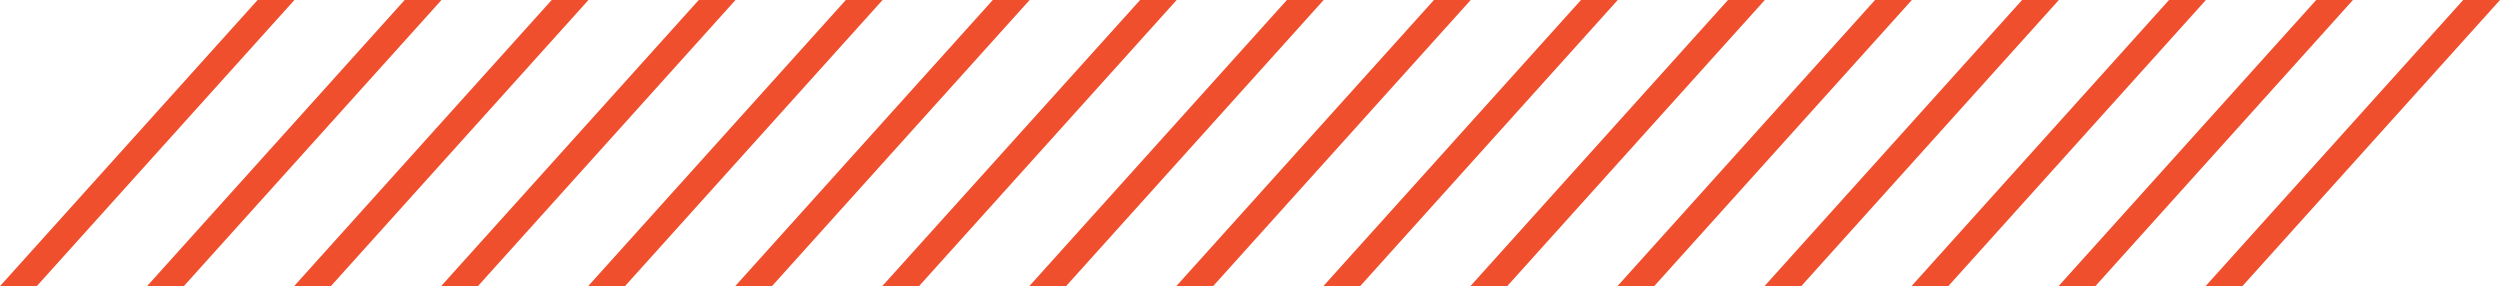 <svg xmlns="http://www.w3.org/2000/svg" viewBox="0 0 449.51 51.45"><defs><style>.cls-1{fill:#f04f2e;}</style></defs><g id="Layer_2" data-name="Layer 2"><g id="Layer_1-2" data-name="Layer 1"><path class="cls-1" d="M218.12,51.45H211.5L257.83,0h6.61ZM290.88,0h-6.61L237.94,51.45h6.62Zm26.44,0H310.7L264.38,51.45H271Zm26.44,0h-6.62L290.82,51.45h6.61Zm26.43,0h-6.61L317.26,51.45h6.61Zm26.44,0H390L343.69,51.45h6.62Zm26.44,0h-6.61L370.13,51.45h6.62Zm26.44,0h-6.62L396.57,51.45h6.62ZM52.94,0H46.32L0,51.45H6.61ZM79.38,0H72.76L26.44,51.45h6.61Zm26.43,0H99.2L52.88,51.45h6.61Zm26.44,0h-6.61L79.31,51.45h6.62Zm26.44,0h-6.61L105.75,51.45h6.62Zm26.44,0h-6.62L132.19,51.45h6.61Zm26.44,0H205L158.63,51.45h6.61ZM238,0h-6.61L185.07,51.45h6.61Z"/></g></g></svg>